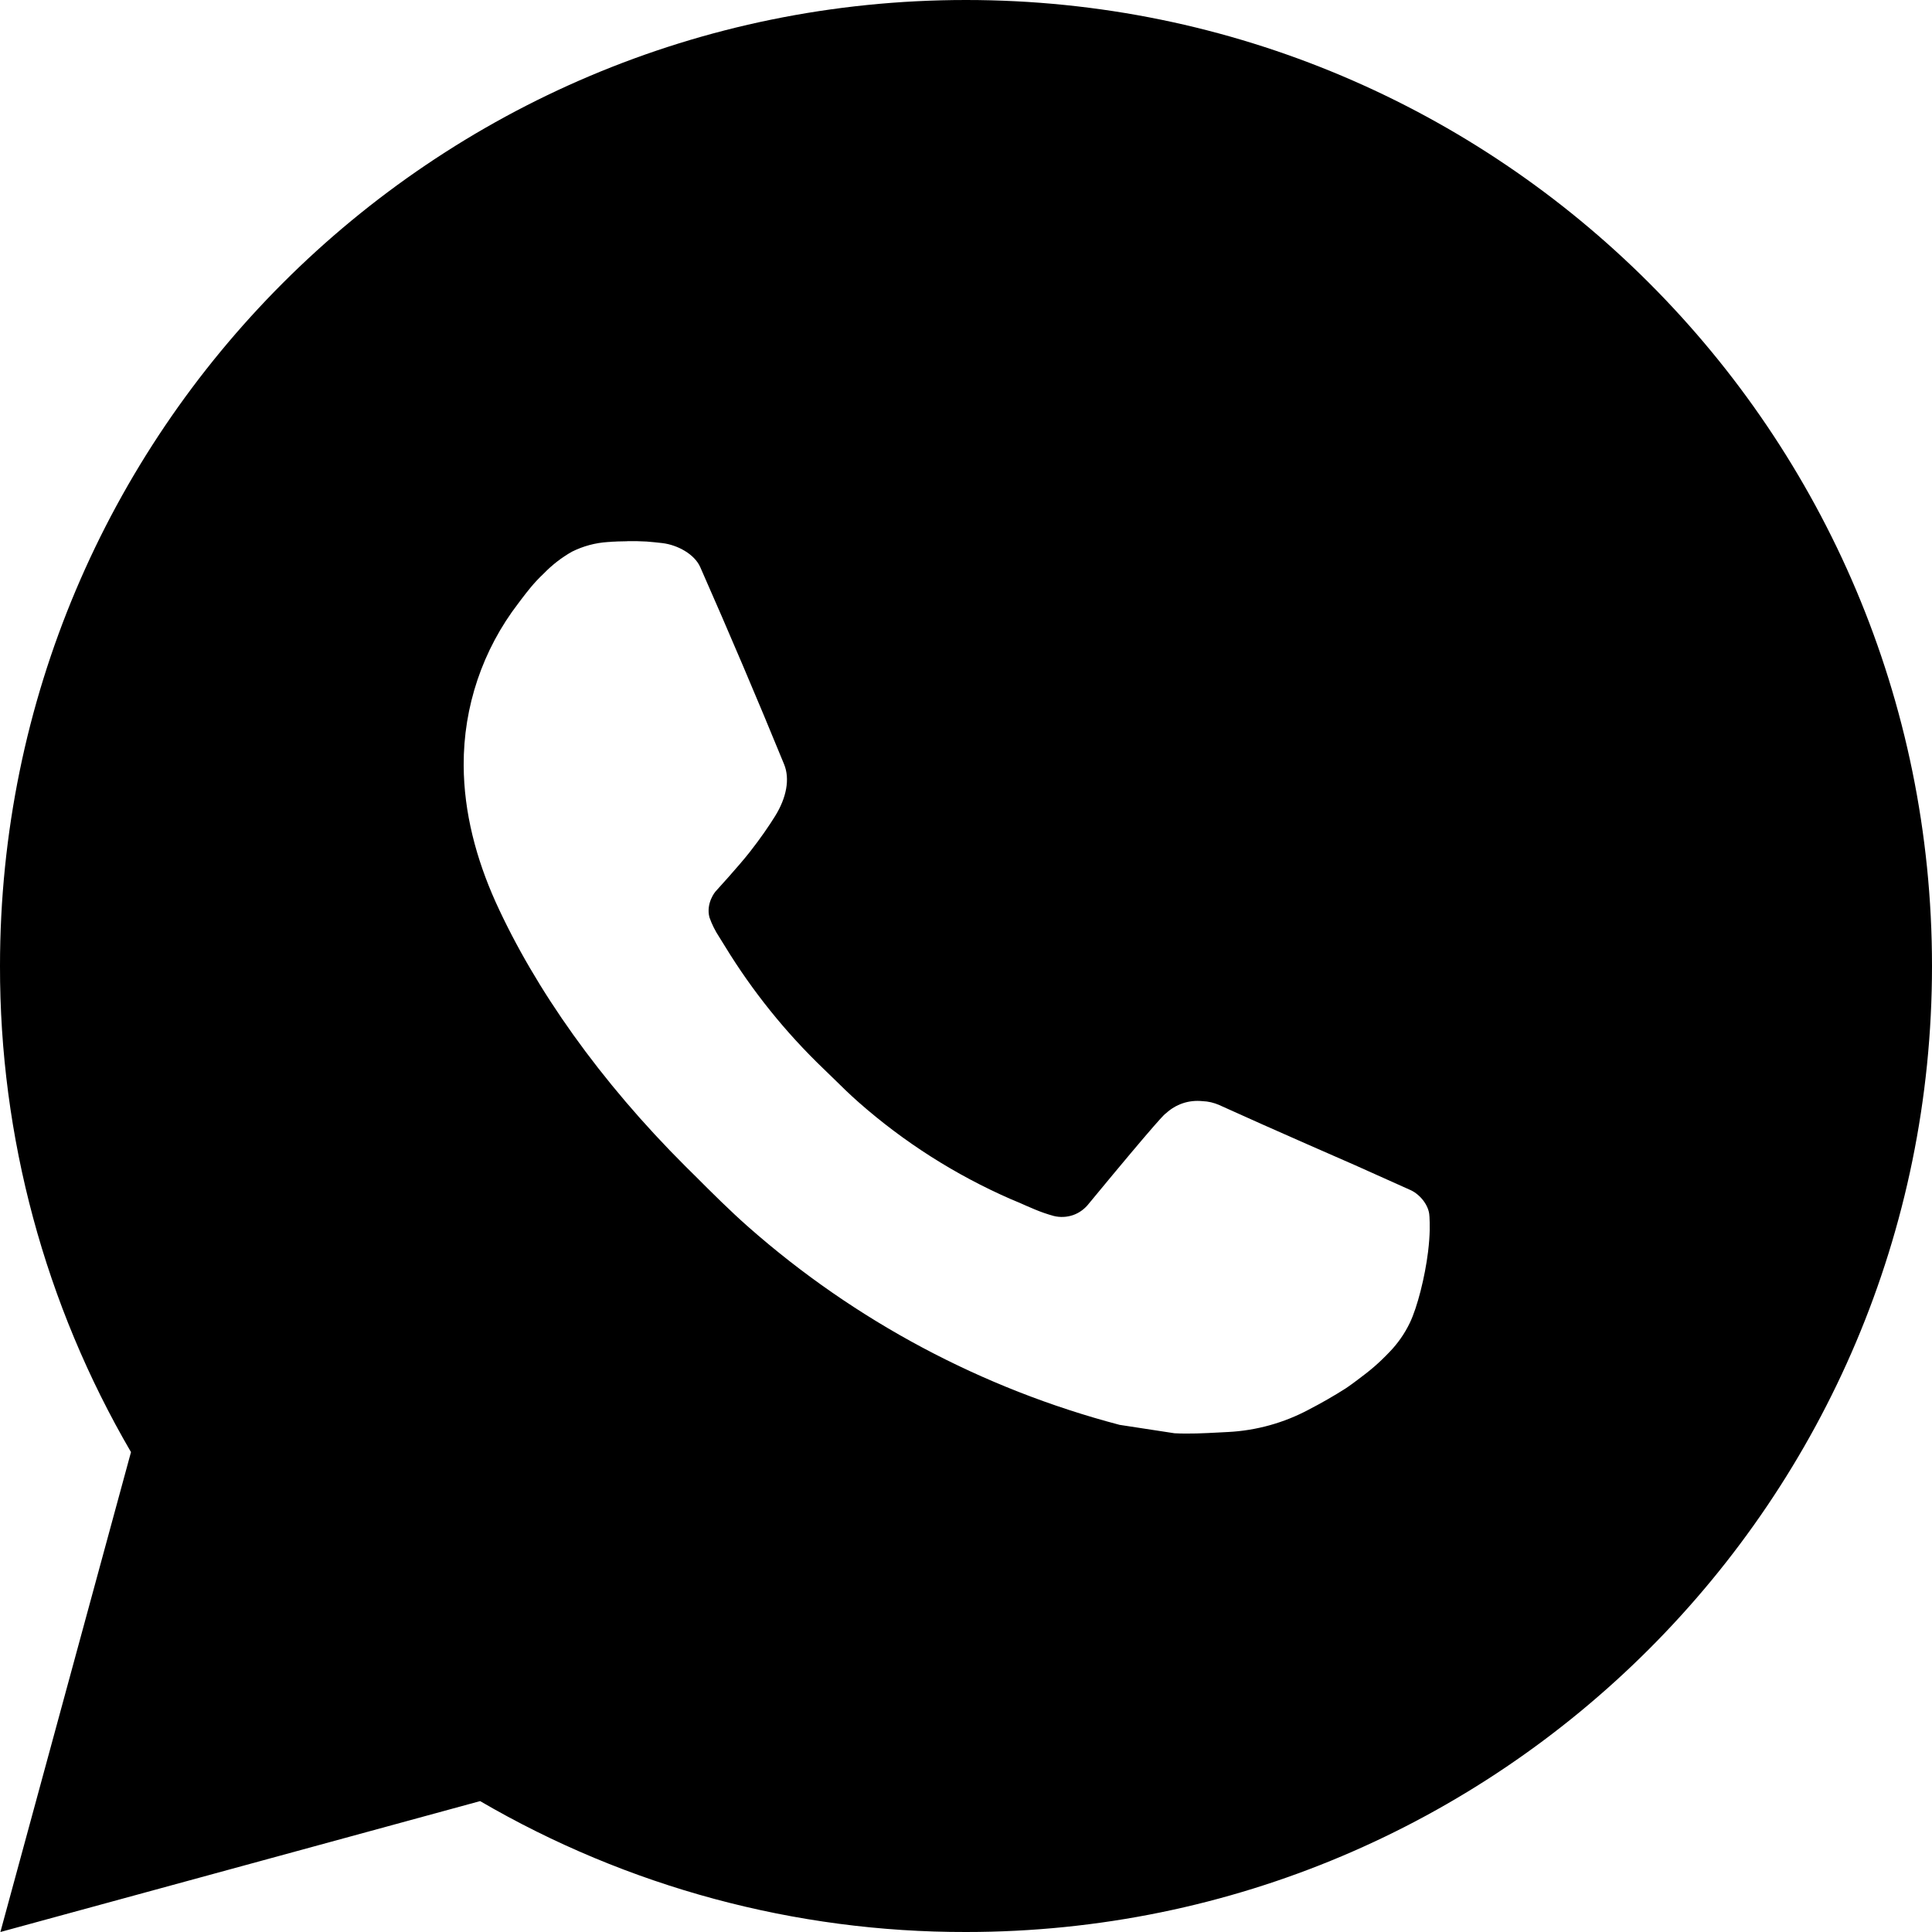 <?xml version="1.0" encoding="UTF-8"?> <svg xmlns="http://www.w3.org/2000/svg" width="20" height="20" viewBox="0 0 20 20" fill="none"><path fill-rule="evenodd" clip-rule="evenodd" d="M10 0C15.523 0 20 4.477 20 10C20 15.523 15.523 20 10 20C8.233 20.003 6.497 19.535 4.97 18.645L0.004 20L1.356 15.032C0.465 13.505 -0.003 11.768 1.38327e-05 10C1.38327e-05 4.477 4.477 0 10 0ZM6.293 5.611L6.493 5.603L6.492 5.602C6.559 5.601 6.627 5.602 6.694 5.606C6.748 5.61 6.802 5.616 6.856 5.622C7.015 5.641 7.19 5.737 7.249 5.871C7.547 6.547 7.837 7.228 8.117 7.912C8.179 8.063 8.142 8.258 8.024 8.448C7.964 8.545 7.871 8.681 7.761 8.821C7.648 8.965 7.405 9.231 7.405 9.231C7.405 9.231 7.306 9.349 7.344 9.496C7.369 9.568 7.404 9.637 7.446 9.701L7.505 9.796C7.789 10.261 8.132 10.687 8.525 11.064C8.557 11.095 8.589 11.126 8.622 11.158C8.709 11.244 8.796 11.329 8.888 11.41C9.358 11.824 9.889 12.162 10.463 12.413C10.498 12.428 10.526 12.44 10.556 12.452C10.597 12.471 10.642 12.49 10.715 12.521C10.777 12.547 10.841 12.569 10.906 12.587C10.973 12.604 11.044 12.601 11.11 12.578C11.175 12.555 11.232 12.512 11.274 12.457C11.997 11.581 12.064 11.524 12.069 11.526C12.119 11.479 12.179 11.443 12.244 11.421C12.309 11.399 12.379 11.392 12.447 11.399C12.508 11.401 12.567 11.415 12.623 11.44C13.155 11.682 14.025 12.061 14.025 12.061L14.607 12.322C14.704 12.369 14.793 12.48 14.797 12.587C14.797 12.59 14.797 12.594 14.798 12.598C14.801 12.666 14.806 12.773 14.783 12.96C14.751 13.219 14.673 13.53 14.595 13.693C14.54 13.808 14.468 13.909 14.385 13.995C14.273 14.112 14.19 14.183 14.055 14.283C13.973 14.345 13.93 14.373 13.93 14.373C13.806 14.452 13.678 14.525 13.547 14.593C13.29 14.73 13.005 14.809 12.714 14.824C12.682 14.825 12.649 14.827 12.617 14.829C12.464 14.837 12.311 14.845 12.158 14.837L11.59 14.75C10.168 14.376 8.853 13.675 7.75 12.704C7.555 12.532 7.373 12.35 7.189 12.166C7.159 12.137 7.13 12.107 7.1 12.078C6.212 11.193 5.539 10.238 5.13 9.336C4.93 8.89 4.802 8.413 4.8 7.923C4.797 7.316 4.996 6.726 5.366 6.245C5.377 6.23 5.388 6.216 5.399 6.201C5.461 6.12 5.525 6.035 5.627 5.939C5.714 5.849 5.813 5.772 5.921 5.711C6.037 5.653 6.164 5.619 6.293 5.611ZM6.492 5.602C6.425 5.602 6.358 5.605 6.291 5.61L6.492 5.602Z" fill="black"></path></svg> 